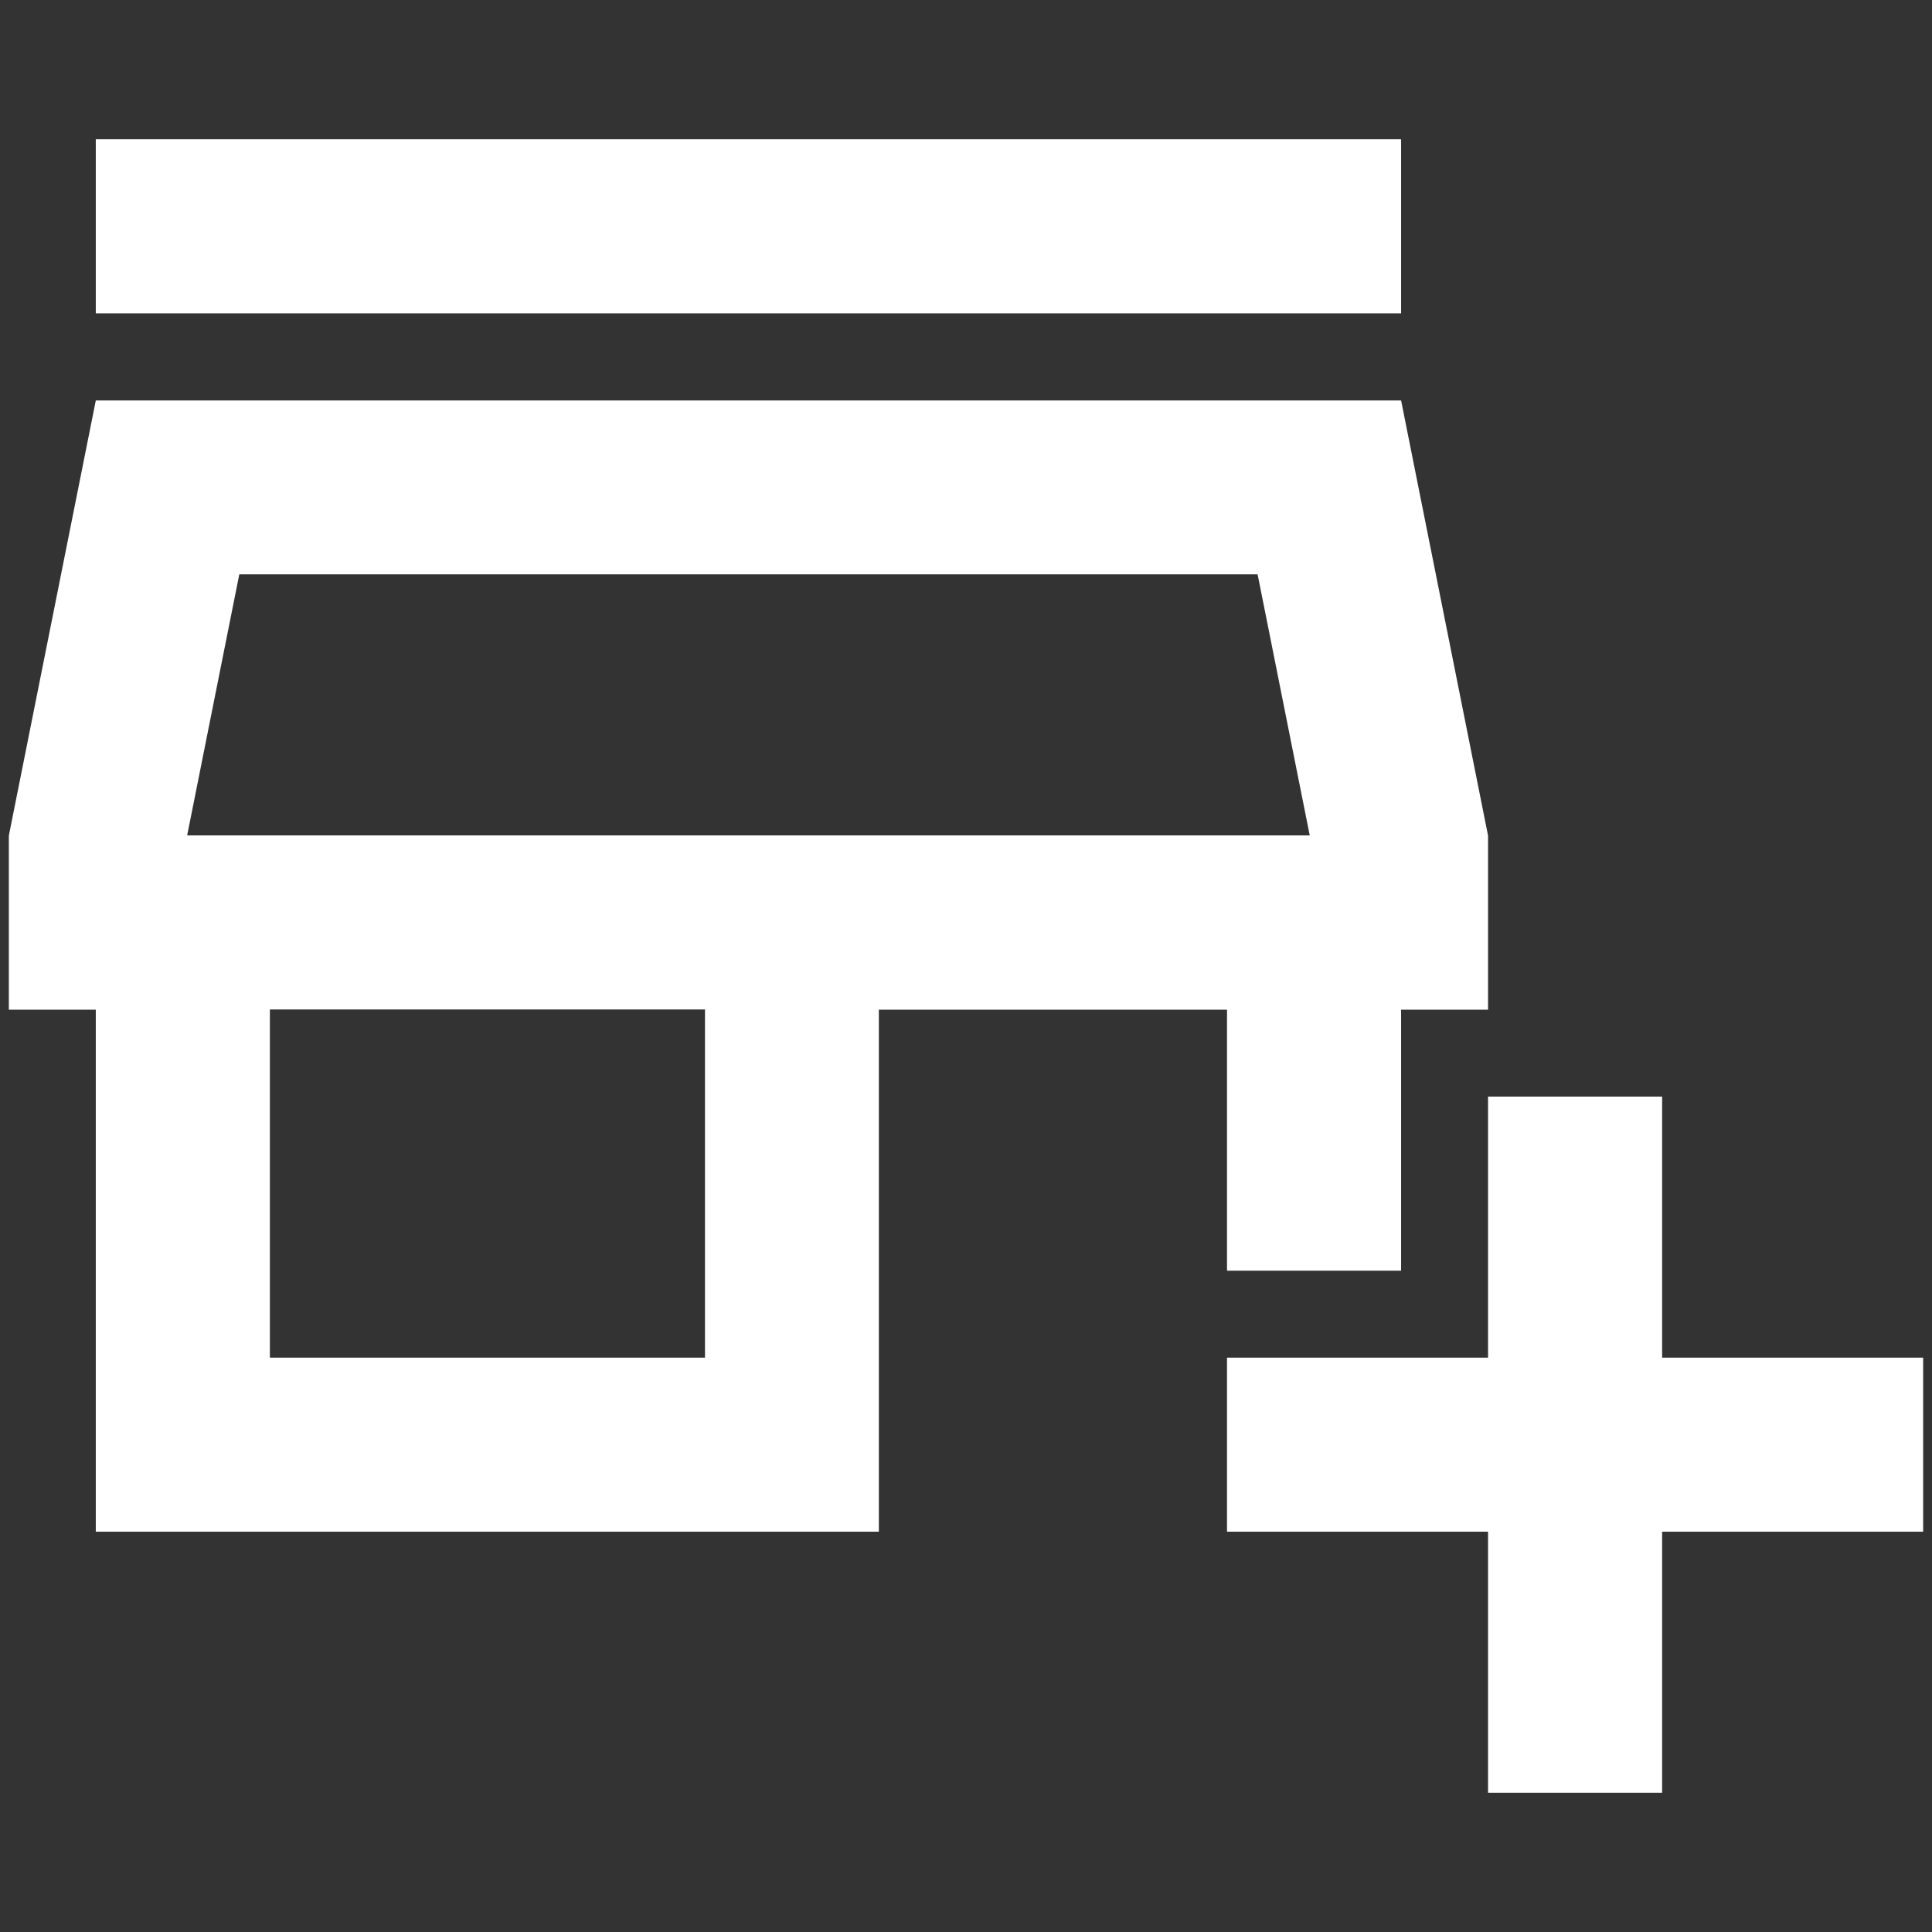 <?xml version="1.0" encoding="UTF-8"?>
<svg xmlns="http://www.w3.org/2000/svg" id="Capa_1" data-name="Capa 1" width="96" height="96" viewBox="0 0 96 96">
  <rect x="0" y="0" width="96" height="96" fill="#333333" stroke="none"/>
  <defs>
    <style>
      .cls-1 {
        fill: #fff;
      }
    </style>
  </defs>
  <path class="cls-1" d="M73.94,89.08v-12.97h-12.97v-8.65h12.97v-12.97h8.65v12.97h12.97v8.65h-12.97v12.97h-8.65ZM4.76,76.11v-25.94H.44v-8.65l4.32-21.62h64.86l4.32,21.62v8.65h-4.32v12.97h-8.65v-12.97h-17.3v25.94H4.76ZM13.41,67.46h21.62v-17.3H13.41v17.3ZM9.3,41.51h55.78H9.3ZM4.76,15.57V6.92h64.86v8.65H4.76ZM9.3,41.51h55.78l-2.59-12.97H11.89l-2.59,12.97Z"></path>
</svg>
